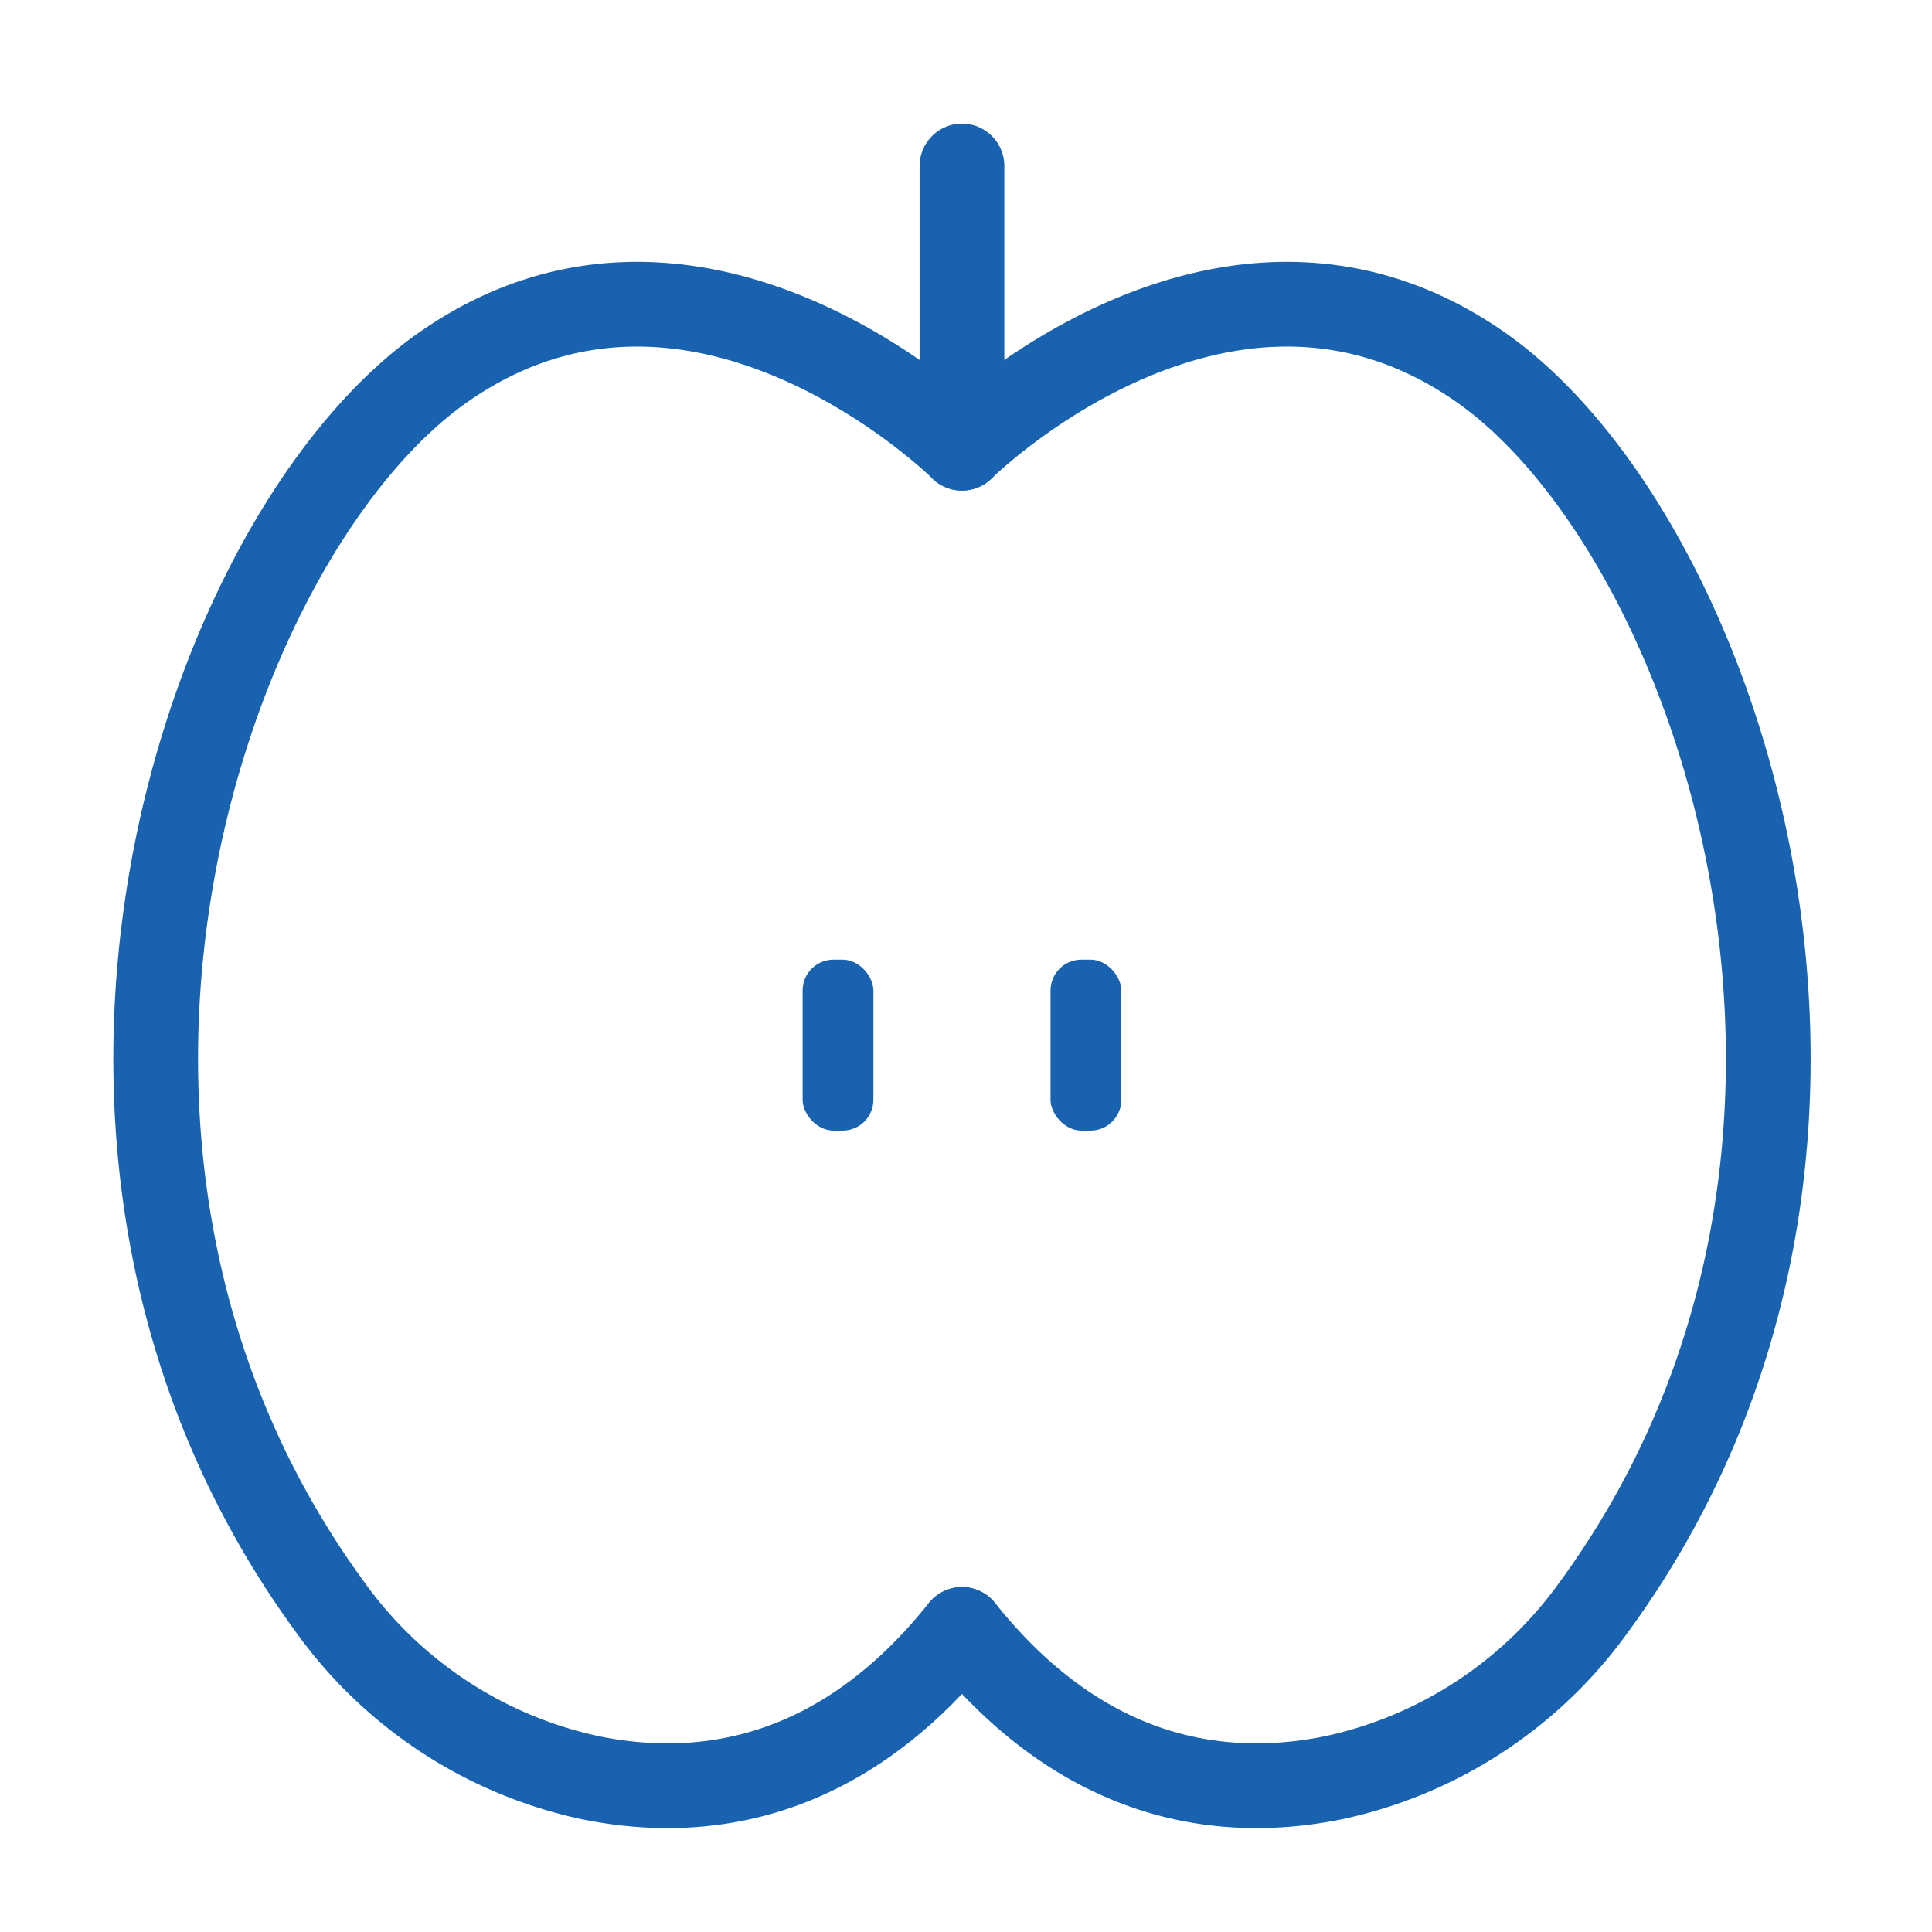<svg xmlns="http://www.w3.org/2000/svg" xmlns:xlink="http://www.w3.org/1999/xlink" width="57" height="57" viewBox="0 0 57 57">
  <defs>
    <clipPath id="clip-path">
      <rect id="Rectangle_50" data-name="Rectangle 50" width="57" height="57" transform="translate(0 -0.389)" fill="#fff" stroke="#707070" stroke-width="1"/>
    </clipPath>
  </defs>
  <g id="Mask_Group_33" data-name="Mask Group 33" transform="translate(0 0.389)" clip-path="url(#clip-path)">
    <g id="Group_60" data-name="Group 60" transform="translate(4.594 4.508)">
      <g id="Group_33" data-name="Group 33">
        <g id="Group_31" data-name="Group 31">
          <path id="Path_71" data-name="Path 71" d="M89.409,1287.994s-7.728-7.667-15.286-2.4c-7.1,4.95-13.225,23.1-3.349,36.6a12.729,12.729,0,0,0,7.659,5.023c3.218.659,7.344.18,10.976-4.372" transform="translate(-65.622 -1279.668)" fill="none" stroke="#1862af" stroke-linecap="round" stroke-width="2.5"/>
          <path id="Path_72" data-name="Path 72" d="M86.331,1287.994s7.729-7.667,15.286-2.4c7.1,4.95,13.226,23.1,3.351,36.6a12.732,12.732,0,0,1-7.66,5.023c-3.217.659-7.344.18-10.976-4.372" transform="translate(-62.544 -1279.668)" fill="none" stroke="#1862af" stroke-linecap="round" stroke-width="2.5"/>
          <line id="Line_10" data-name="Line 10" y2="7.539" transform="translate(23.787)" fill="none" stroke="#1862af" stroke-linecap="round" stroke-width="2.5"/>
        </g>
        <g id="Group_32" data-name="Group 32" transform="translate(19.086 23.416)">
          <rect id="Rectangle_8" data-name="Rectangle 8" width="2.088" height="5.043" rx="0.909" fill="#1862af"/>
          <rect id="Rectangle_9" data-name="Rectangle 9" width="2.088" height="5.043" rx="0.909" transform="translate(7.314)" fill="#1862af"/>
        </g>
      </g>
    </g>
  </g>
</svg>
